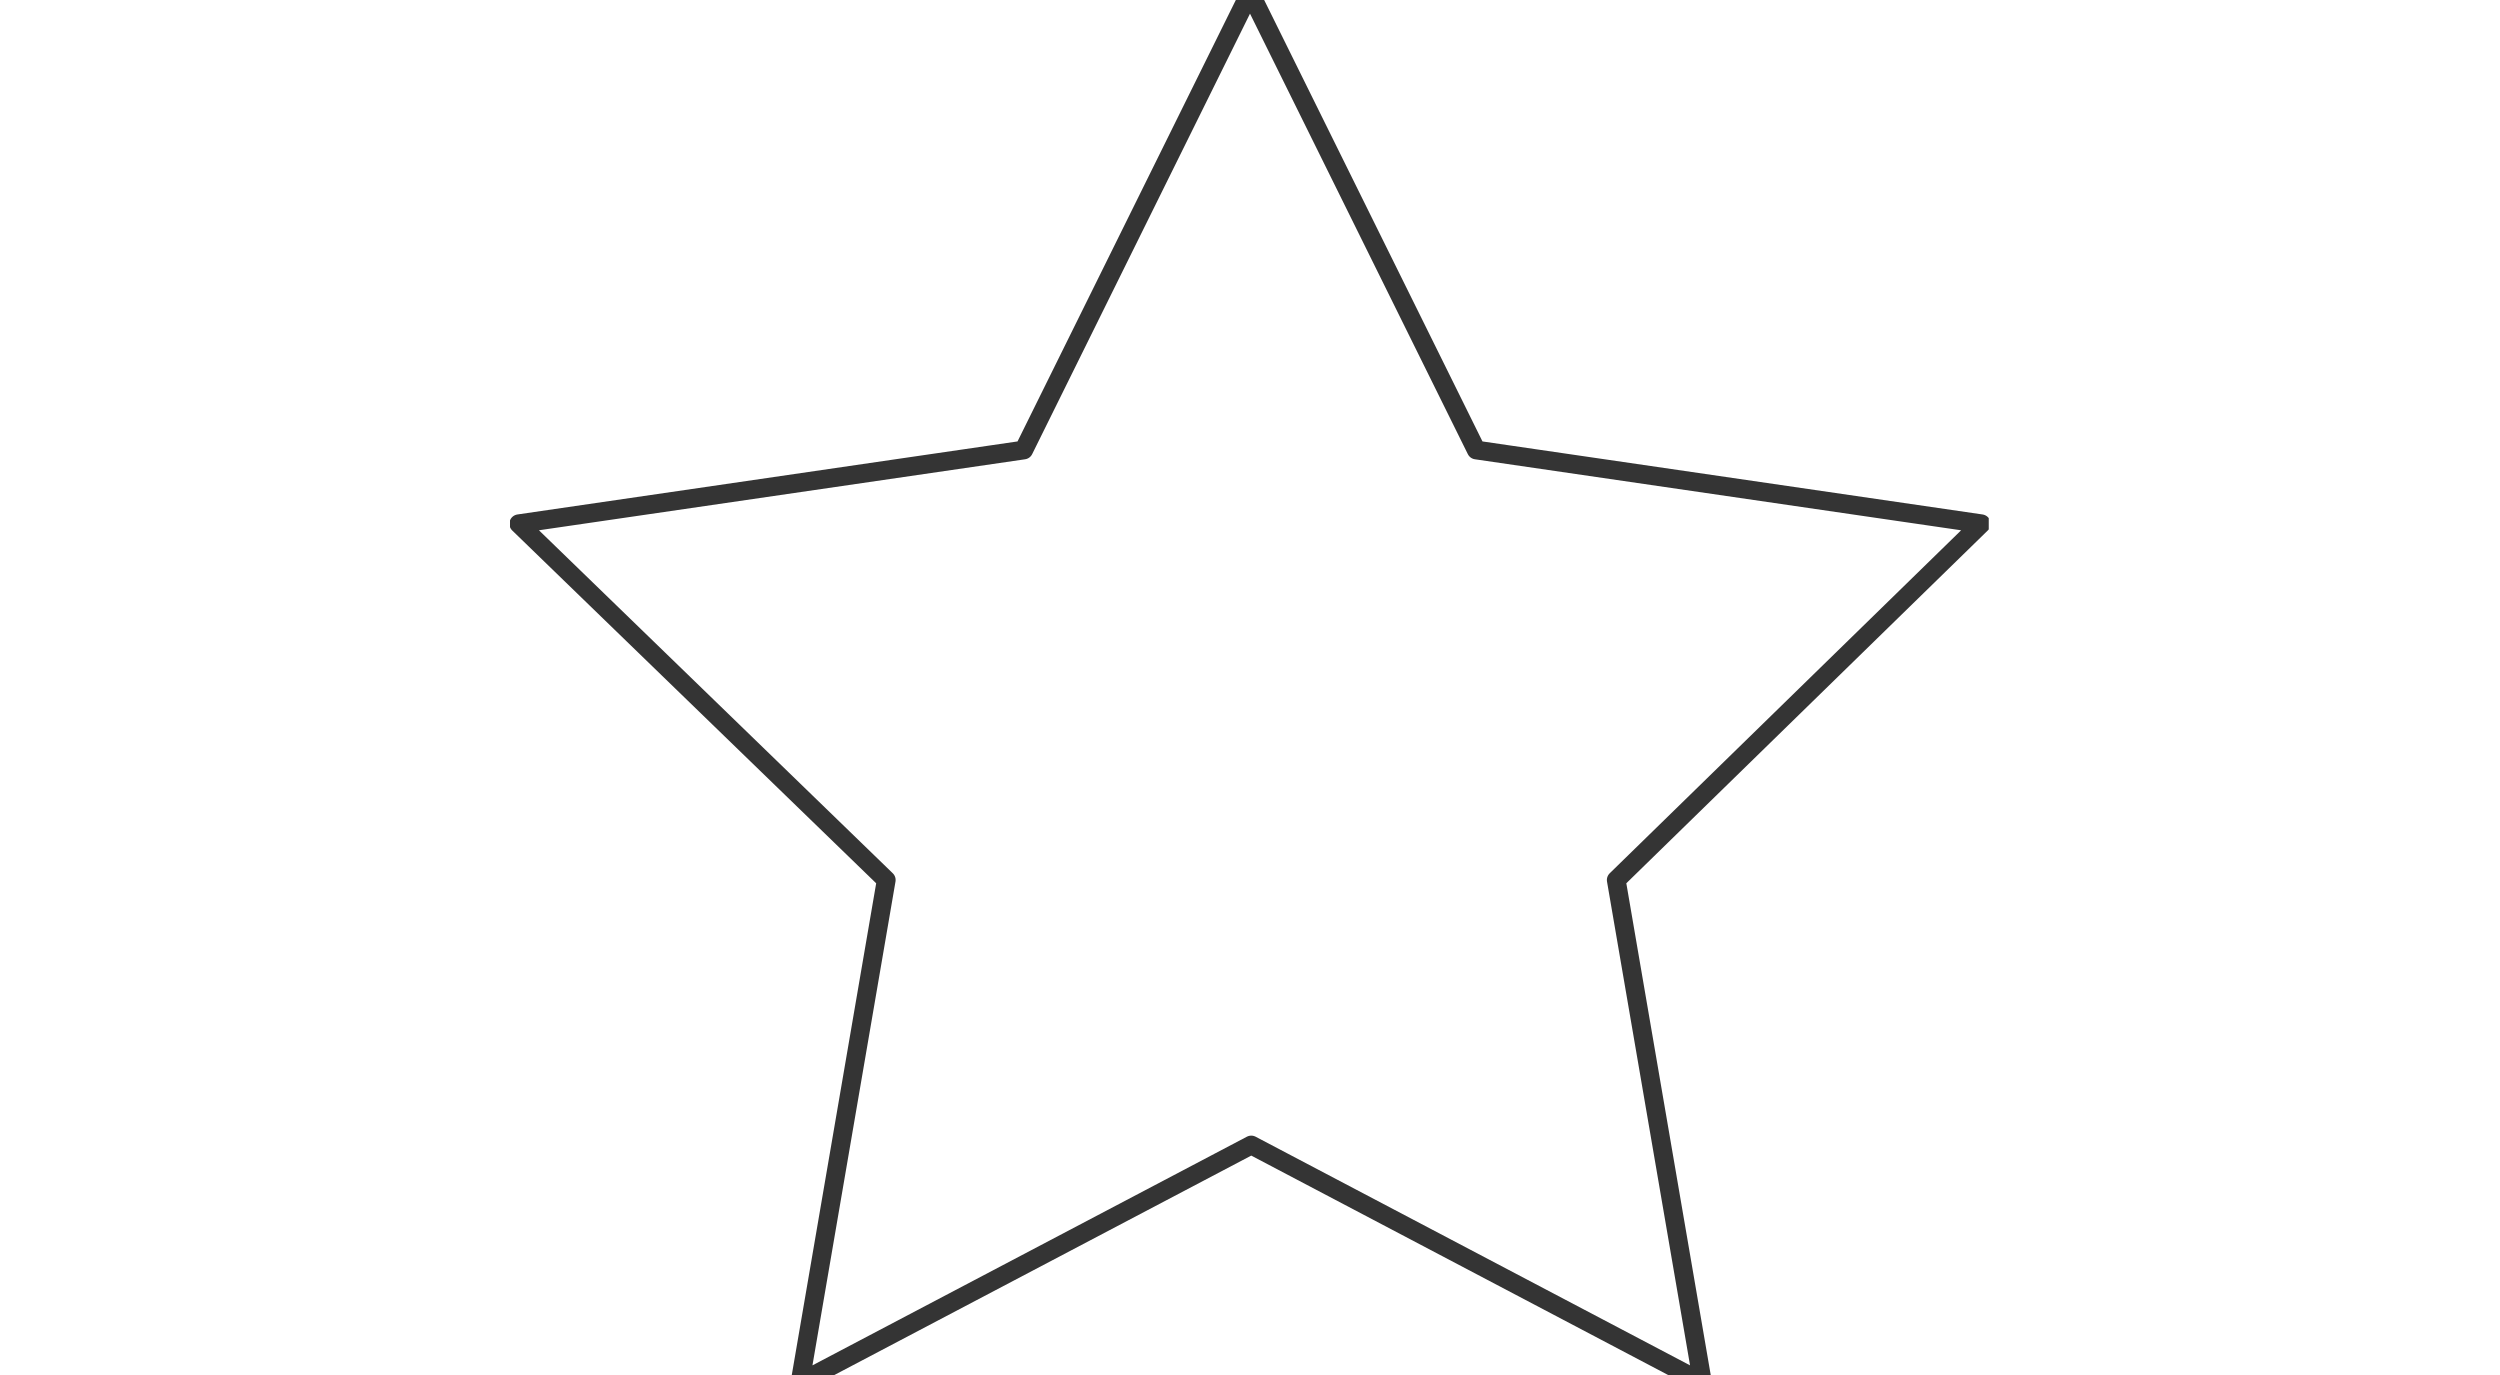 <?xml version="1.0" encoding="utf-8"?>
<!-- Generator: Adobe Illustrator 27.1.0, SVG Export Plug-In . SVG Version: 6.00 Build 0)  -->
<svg version="1.1" id="Layer_1" xmlns="http://www.w3.org/2000/svg" xmlns:xlink="http://www.w3.org/1999/xlink" x="0px" y="0px"
	 viewBox="0 0 200 110" style="enable-background:new 0 0 200 110;" xml:space="preserve">
<style type="text/css">
	.st0{clip-path:url(#SVGID_00000080167026239043636930000017986734903125179540_);}
	.st1{fill:none;stroke:#343434;stroke-width:1.5;stroke-linecap:round;stroke-linejoin:round;}
</style>
<g>
	<defs>
		<rect id="SVGID_1_" x="40.8" y="-1.3" width="118.3" height="112.6"/>
	</defs>
	<clipPath id="SVGID_00000150096603886688448740000015522993559067108750_">
		<use xlink:href="#SVGID_1_"  style="overflow:visible;"/>
	</clipPath>
	
		<g id="Group_778" transform="translate(0 0)" style="clip-path:url(#SVGID_00000150096603886688448740000015522993559067108750_);">
		<path id="Path_885" class="st1" d="M100-0.6L118.1,36l40.4,5.9l-29.2,28.5l6.9,40.2l-36.1-19l-36.1,19l6.9-40.2L41.5,41.9L81.9,36
			L100-0.6z"/>
	</g>
</g>
</svg>

